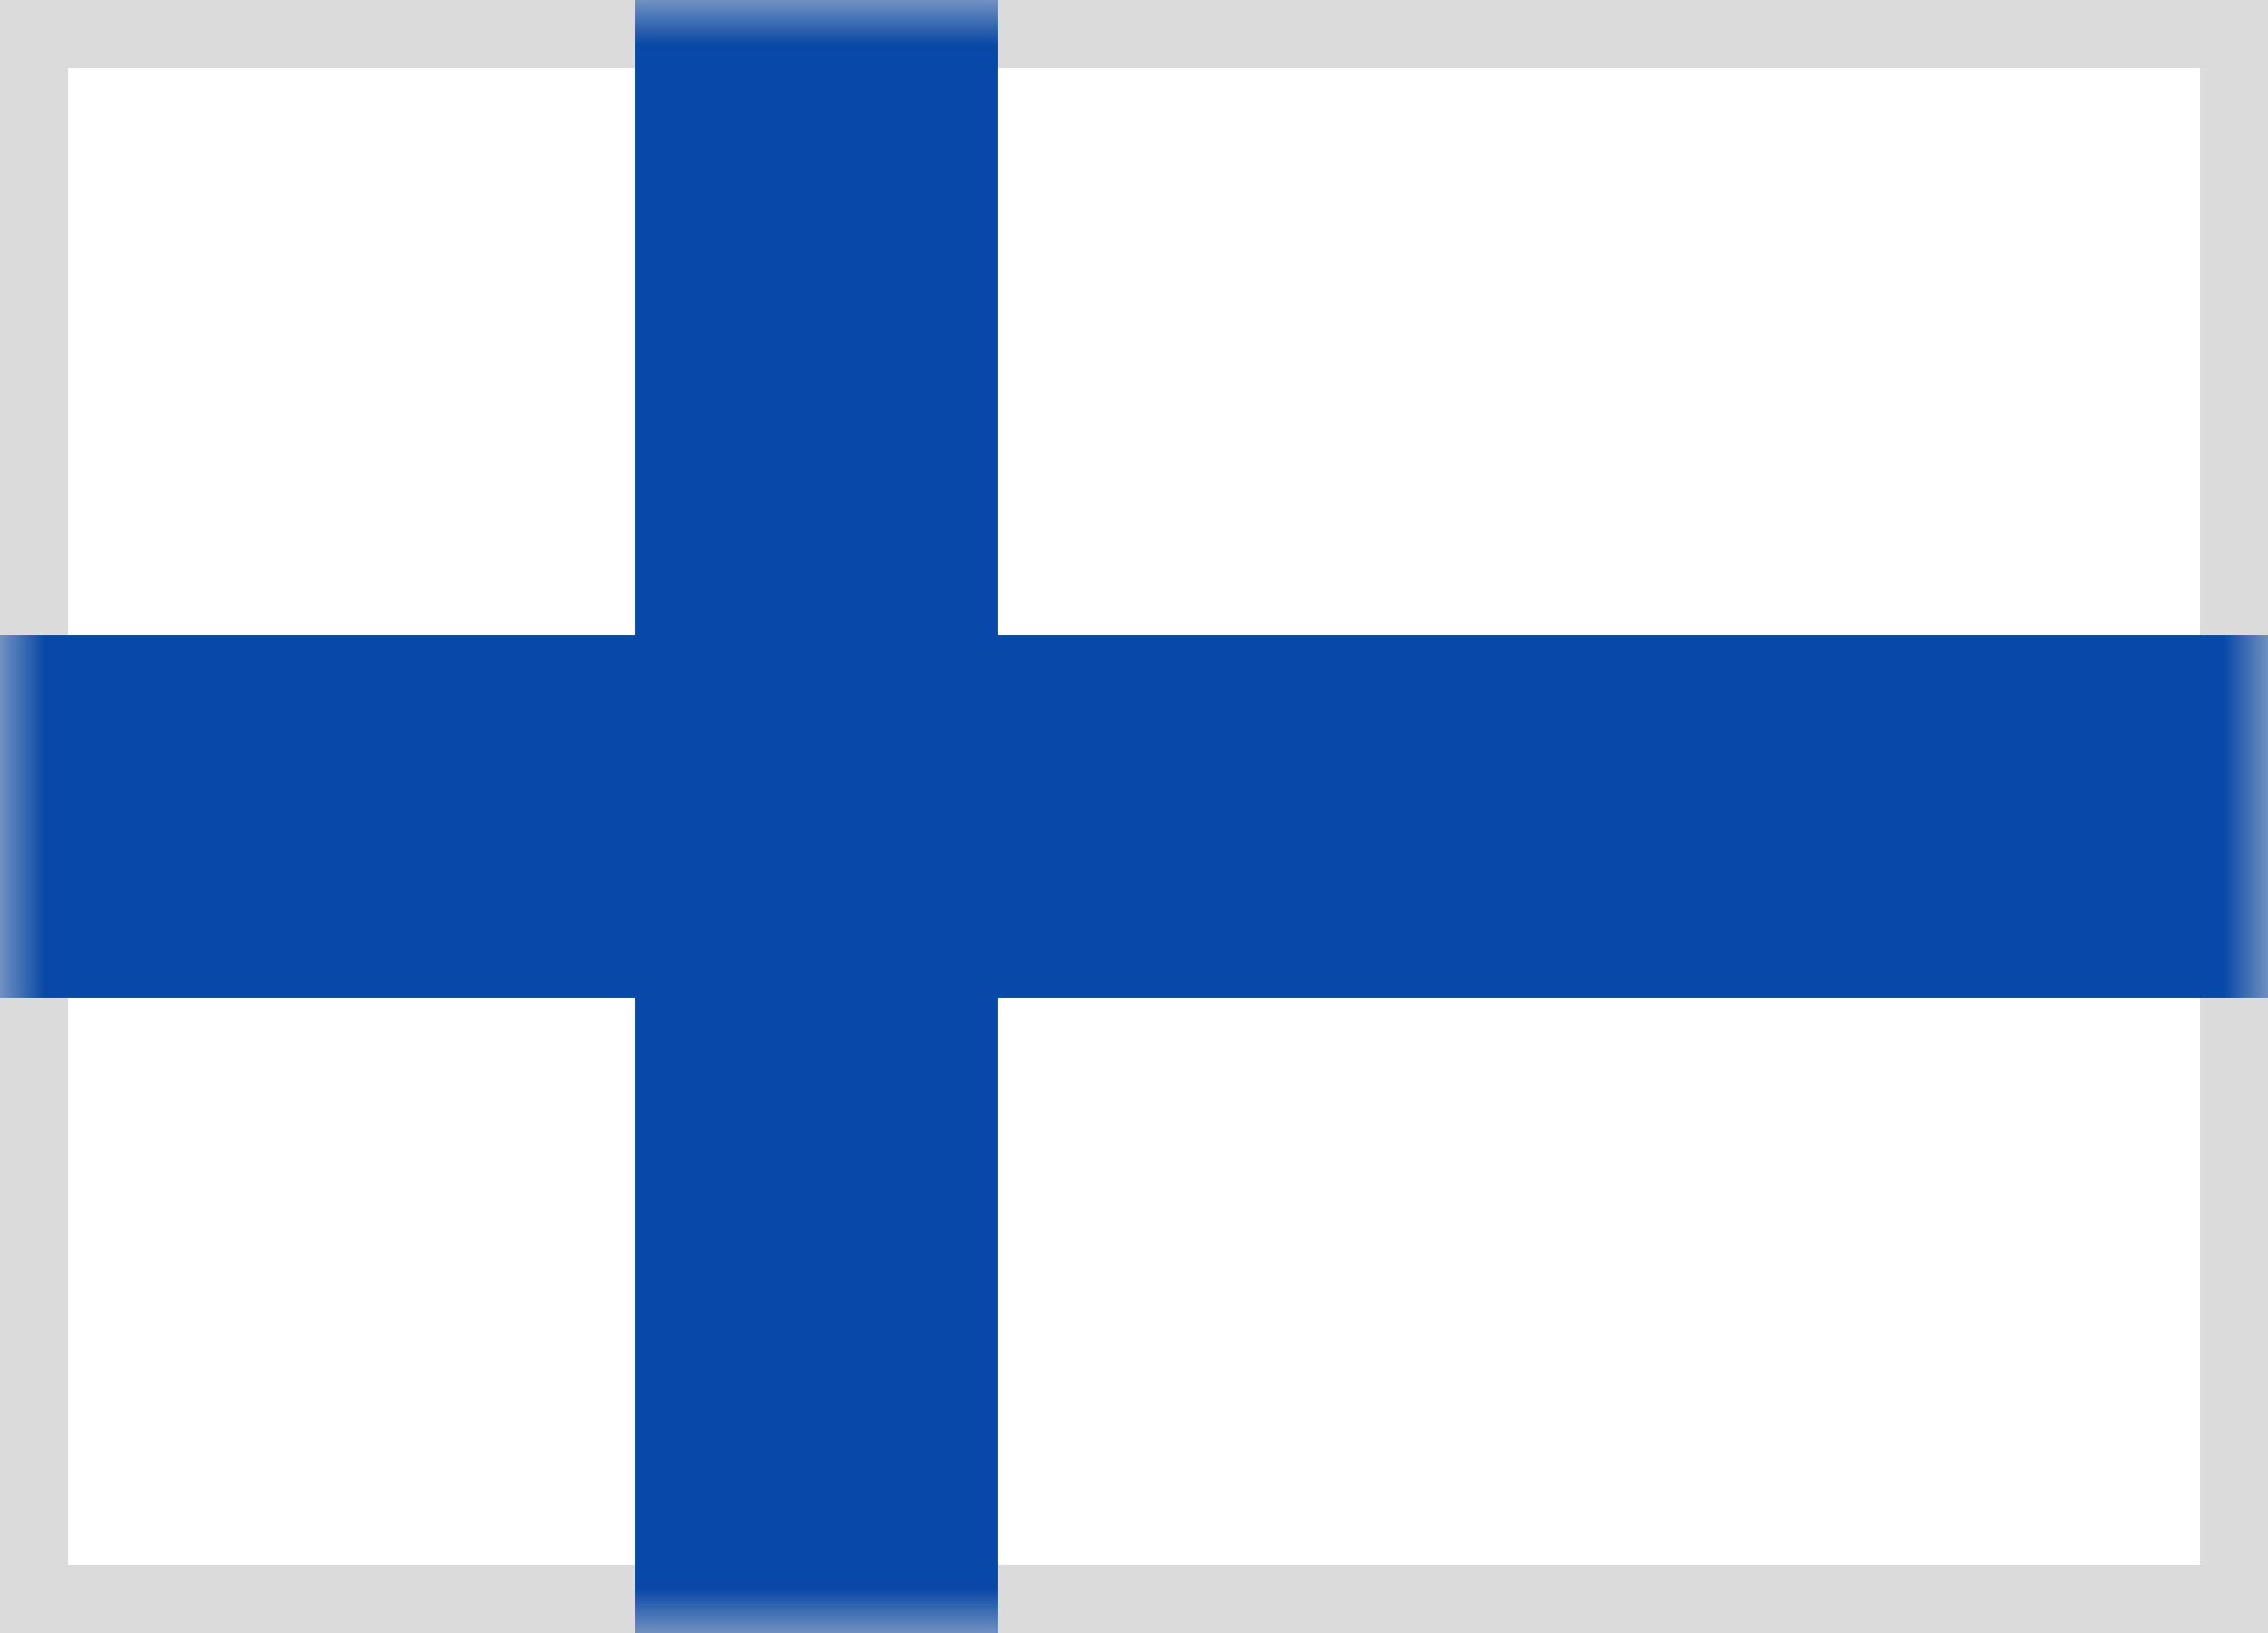 <svg xmlns="http://www.w3.org/2000/svg" xmlns:xlink="http://www.w3.org/1999/xlink" width="25" height="18" viewBox="0 0 25 18">
  <defs>
    <rect id="fi-a" width="25" height="18"/>
  </defs>
  <g fill="none" fill-rule="evenodd">
    <mask id="fi-b" fill="#fff">
      <use xlink:href="#fi-a"/>
    </mask>
    <rect width="24.5" height="17.5" x=".25" y=".25" stroke="#DBDBDB" stroke-width="1"/>
    <path fill="#0848A6" d="M11,7 L25,7 L25,11 L11,11 L11,18 L7,18 L7,11 L0,11 L0,7 L7,7 L7,0 L11,0 L11,7 Z" mask="url(#fi-b)"/>
  </g>
</svg>
